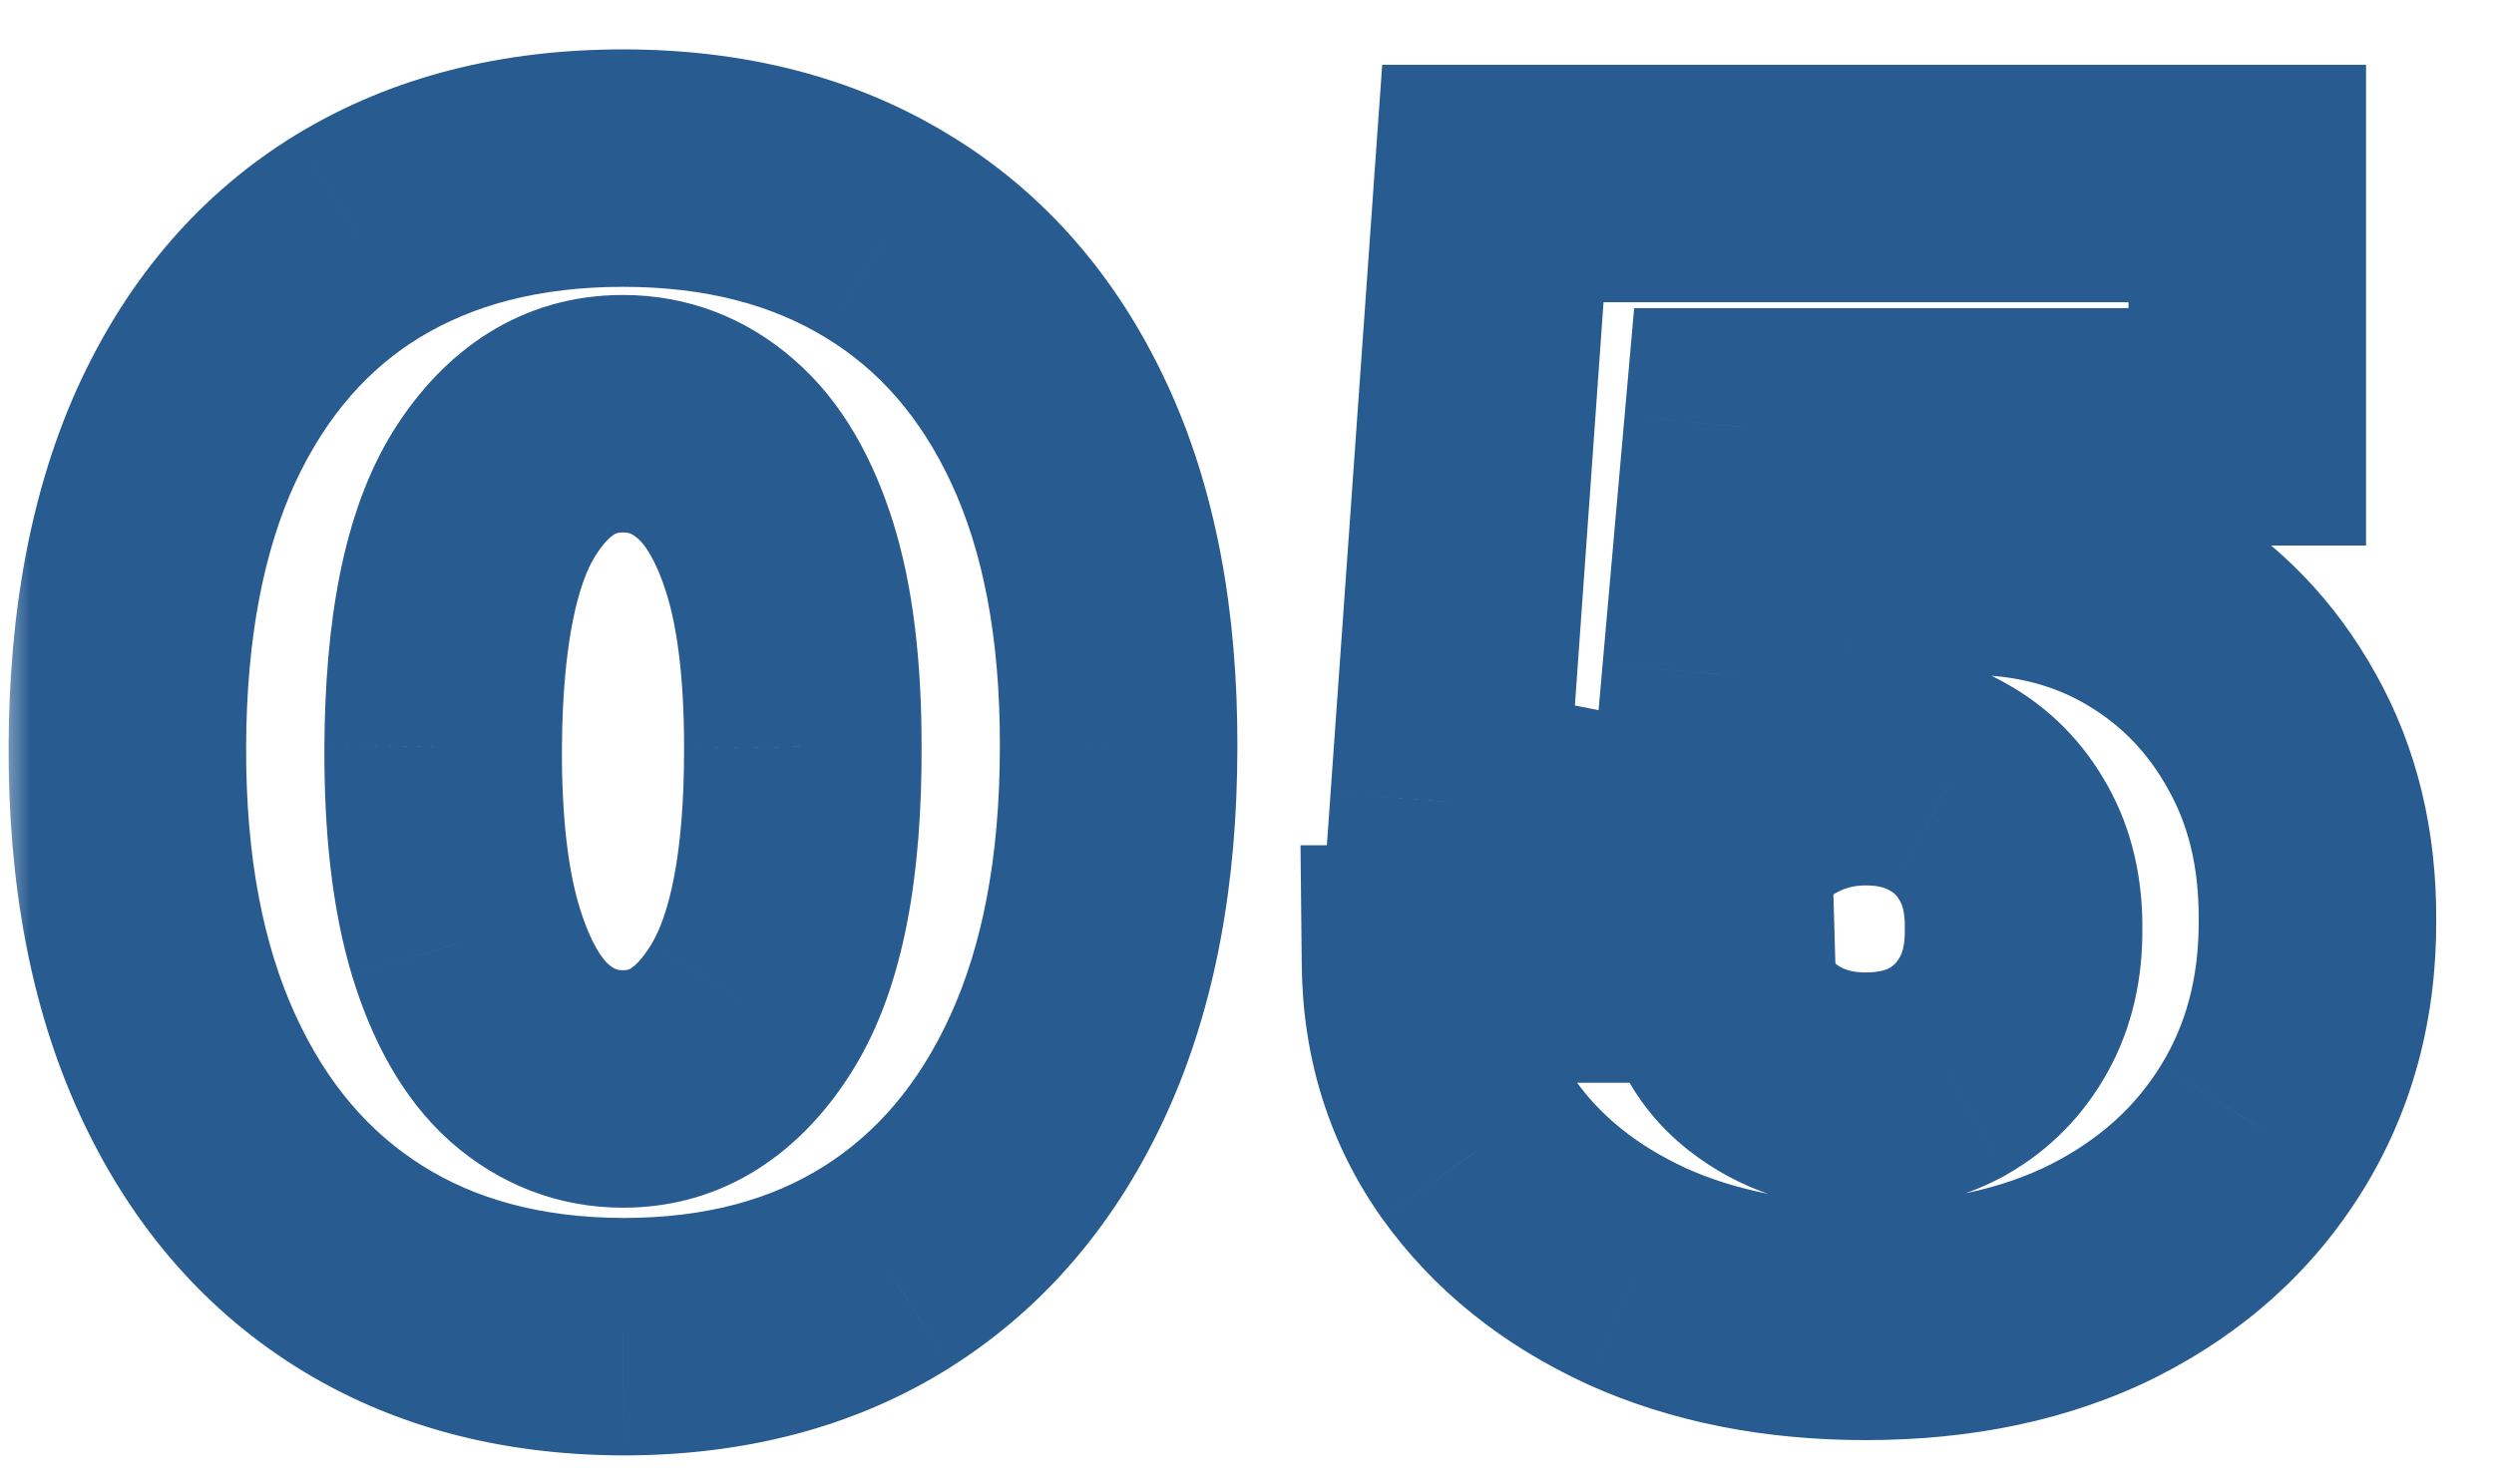 <?xml version="1.0" encoding="UTF-8"?> <svg xmlns="http://www.w3.org/2000/svg" width="42" height="25" viewBox="0 0 42 25" fill="none"><mask id="path-1-outside-1_100_76" maskUnits="userSpaceOnUse" x="0" y="0" width="42" height="25" fill="black"><rect fill="white" width="42" height="25"></rect><path d="M10.492 22.517C8.774 22.511 7.291 22.114 6.041 21.326C4.792 20.538 3.828 19.402 3.151 17.919C2.474 16.436 2.139 14.657 2.145 12.582C2.151 10.502 2.49 8.735 3.161 7.283C3.838 5.83 4.798 4.725 6.041 3.968C7.291 3.211 8.774 2.832 10.492 2.832C12.209 2.832 13.692 3.214 14.942 3.977C16.191 4.734 17.155 5.839 17.832 7.292C18.509 8.745 18.844 10.508 18.838 12.582C18.838 14.669 18.5 16.454 17.822 17.938C17.145 19.421 16.182 20.557 14.932 21.345C13.689 22.126 12.209 22.517 10.492 22.517ZM10.492 18.344C11.378 18.344 12.104 17.882 12.671 16.959C13.243 16.029 13.526 14.57 13.52 12.582C13.52 11.284 13.391 10.222 13.132 9.397C12.874 8.572 12.517 7.963 12.061 7.569C11.606 7.169 11.082 6.969 10.492 6.969C9.605 6.969 8.882 7.418 8.322 8.317C7.762 9.215 7.475 10.637 7.463 12.582C7.457 13.906 7.583 14.995 7.842 15.851C8.1 16.7 8.457 17.328 8.913 17.734C9.374 18.141 9.901 18.344 10.492 18.344ZM31.419 22.259C29.966 22.259 28.677 22.003 27.55 21.492C26.43 20.975 25.547 20.264 24.9 19.359C24.26 18.454 23.934 17.414 23.922 16.239H28.907C28.926 16.891 29.178 17.411 29.665 17.799C30.157 18.187 30.742 18.381 31.419 18.381C31.942 18.381 32.404 18.27 32.804 18.048C33.204 17.82 33.518 17.5 33.746 17.088C33.973 16.676 34.084 16.195 34.078 15.648C34.084 15.094 33.973 14.614 33.746 14.207C33.518 13.795 33.204 13.478 32.804 13.256C32.404 13.029 31.942 12.915 31.419 12.915C30.877 12.915 30.376 13.047 29.914 13.312C29.458 13.57 29.123 13.93 28.907 14.392L24.402 13.506L25.14 3.091H37.845V7.19H29.351L28.981 11.364H29.092C29.388 10.791 29.898 10.317 30.625 9.942C31.351 9.56 32.194 9.369 33.155 9.369C34.281 9.369 35.284 9.631 36.165 10.154C37.051 10.677 37.75 11.401 38.261 12.324C38.778 13.241 39.033 14.3 39.027 15.5C39.033 16.817 38.719 17.987 38.085 19.009C37.457 20.024 36.574 20.821 35.435 21.4C34.297 21.972 32.958 22.259 31.419 22.259Z"></path></mask><path d="M10.492 22.517L10.484 24.517H10.492V22.517ZM6.041 21.326L4.974 23.018L4.974 23.018L6.041 21.326ZM3.151 17.919L1.332 18.75L1.332 18.75L3.151 17.919ZM2.145 12.582L4.145 12.588L4.145 12.588L2.145 12.582ZM3.161 7.283L1.348 6.438L1.345 6.444L3.161 7.283ZM6.041 3.968L5.005 2.258L5.001 2.26L6.041 3.968ZM14.942 3.977L13.899 5.684L13.905 5.688L14.942 3.977ZM17.832 7.292L19.644 6.447L19.644 6.447L17.832 7.292ZM18.838 12.582L16.838 12.576V12.582H18.838ZM17.822 17.938L19.642 18.768L19.642 18.768L17.822 17.938ZM14.932 21.345L15.997 23.038L15.999 23.036L14.932 21.345ZM12.671 16.959L10.967 15.91L10.966 15.913L12.671 16.959ZM13.52 12.582L11.52 12.582L11.52 12.589L13.52 12.582ZM13.132 9.397L15.041 8.799L15.041 8.799L13.132 9.397ZM12.061 7.569L10.741 9.072L10.747 9.077L10.753 9.082L12.061 7.569ZM8.322 8.317L6.624 7.259L6.624 7.259L8.322 8.317ZM7.463 12.582L5.463 12.57L5.463 12.573L7.463 12.582ZM7.842 15.851L5.927 16.429L5.928 16.433L7.842 15.851ZM8.913 17.734L7.581 19.227L7.591 19.236L8.913 17.734ZM10.499 20.517C9.094 20.512 7.991 20.191 7.108 19.634L4.974 23.018C6.59 24.036 8.454 24.51 10.484 24.517L10.499 20.517ZM7.108 19.634C6.222 19.075 5.504 18.256 4.971 17.089L1.332 18.75C2.153 20.549 3.362 22.001 4.974 23.018L7.108 19.634ZM4.971 17.089C4.441 15.929 4.139 14.45 4.145 12.588L0.145 12.576C0.138 14.864 0.507 16.942 1.332 18.75L4.971 17.089ZM4.145 12.588C4.15 10.713 4.456 9.247 4.976 8.121L1.345 6.444C0.523 8.224 0.152 10.291 0.145 12.576L4.145 12.588ZM4.973 8.128C5.501 6.995 6.209 6.208 7.081 5.676L5.001 2.26C3.387 3.243 2.174 4.665 1.348 6.438L4.973 8.128ZM7.078 5.679C7.963 5.142 9.075 4.832 10.492 4.832V0.832C8.474 0.832 6.618 1.28 5.005 2.258L7.078 5.679ZM10.492 4.832C11.905 4.832 13.014 5.144 13.899 5.684L15.984 2.271C14.37 1.284 12.512 0.832 10.492 0.832V4.832ZM13.905 5.688C14.783 6.22 15.492 7.007 16.019 8.137L19.644 6.447C18.817 4.672 17.599 3.249 15.978 2.267L13.905 5.688ZM16.019 8.137C16.541 9.257 16.844 10.713 16.838 12.576L20.838 12.588C20.845 10.303 20.477 8.232 19.644 6.447L16.019 8.137ZM16.838 12.582C16.838 14.46 16.533 15.946 16.003 17.107L19.642 18.768C20.466 16.962 20.838 14.878 20.838 12.582H16.838ZM16.003 17.107C15.47 18.274 14.752 19.094 13.866 19.653L15.999 23.036C17.612 22.019 18.82 20.567 19.642 18.768L16.003 17.107ZM13.868 19.651C12.994 20.201 11.897 20.517 10.492 20.517V24.517C12.521 24.517 14.384 24.052 15.997 23.038L13.868 19.651ZM10.492 20.344C12.236 20.344 13.539 19.368 14.375 18.005L10.966 15.913C10.802 16.181 10.677 16.279 10.628 16.31C10.596 16.33 10.567 16.344 10.492 16.344V20.344ZM14.373 18.008C15.244 16.594 15.526 14.674 15.52 12.576L11.52 12.589C11.526 14.467 11.242 15.464 10.967 15.91L14.373 18.008ZM15.52 12.582C15.52 11.172 15.382 9.888 15.041 8.799L11.224 9.995C11.399 10.555 11.52 11.395 11.52 12.582H15.52ZM15.041 8.799C14.717 7.766 14.203 6.777 13.369 6.056L10.753 9.082C10.83 9.149 11.03 9.379 11.224 9.995L15.041 8.799ZM13.381 6.066C12.571 5.355 11.582 4.969 10.492 4.969V8.969C10.583 8.969 10.64 8.983 10.741 9.072L13.381 6.066ZM10.492 4.969C8.771 4.969 7.467 5.907 6.624 7.259L10.019 9.375C10.176 9.123 10.294 9.033 10.34 9.005C10.371 8.985 10.405 8.969 10.492 8.969V4.969ZM6.624 7.259C5.765 8.638 5.476 10.519 5.463 12.57L9.463 12.595C9.475 10.755 9.758 9.793 10.019 9.375L6.624 7.259ZM5.463 12.573C5.456 14.009 5.591 15.315 5.927 16.429L9.756 15.272C9.576 14.675 9.457 13.802 9.463 12.592L5.463 12.573ZM5.928 16.433C6.248 17.483 6.755 18.49 7.581 19.227L10.244 16.242C10.16 16.167 9.952 15.917 9.755 15.268L5.928 16.433ZM7.591 19.236C8.402 19.949 9.393 20.344 10.492 20.344V16.344C10.408 16.344 10.347 16.332 10.234 16.233L7.591 19.236ZM27.55 21.492L26.712 23.308L26.724 23.314L27.55 21.492ZM24.9 19.359L23.268 20.515L23.273 20.522L24.9 19.359ZM23.922 16.239V14.239H21.901L21.922 16.26L23.922 16.239ZM28.907 16.239L30.907 16.182L30.852 14.239H28.907V16.239ZM29.665 17.799L28.418 19.363L28.427 19.37L29.665 17.799ZM32.804 18.048L33.773 19.798L33.783 19.792L33.793 19.786L32.804 18.048ZM33.746 17.088L31.995 16.121L31.995 16.121L33.746 17.088ZM34.078 15.648L32.078 15.626L32.078 15.648L32.078 15.67L34.078 15.648ZM33.746 14.207L31.995 15.174L32.001 15.185L33.746 14.207ZM32.804 13.256L31.814 14.995L31.825 15L31.835 15.006L32.804 13.256ZM29.914 13.312L30.901 15.051L30.909 15.047L29.914 13.312ZM28.907 14.392L28.521 16.354L30.058 16.657L30.72 15.238L28.907 14.392ZM24.402 13.506L22.407 13.364L22.282 15.127L24.016 15.468L24.402 13.506ZM25.14 3.091V1.091H23.277L23.145 2.949L25.14 3.091ZM37.845 3.091H39.845V1.091H37.845V3.091ZM37.845 7.19V9.19H39.845V7.19H37.845ZM29.351 7.19V5.19H27.52L27.358 7.014L29.351 7.19ZM28.981 11.364L26.989 11.187L26.797 13.364H28.981V11.364ZM29.092 11.364V13.364H30.311L30.869 12.281L29.092 11.364ZM30.625 9.942L31.543 11.718L31.555 11.712L30.625 9.942ZM36.165 10.154L35.143 11.873L35.148 11.876L36.165 10.154ZM38.261 12.324L36.511 13.292L36.514 13.299L36.518 13.306L38.261 12.324ZM39.027 15.5L37.027 15.49L37.027 15.499L37.027 15.509L39.027 15.5ZM38.085 19.009L36.386 17.954L36.384 17.957L38.085 19.009ZM35.435 21.4L36.334 23.187L36.341 23.183L35.435 21.4ZM31.419 20.259C30.202 20.259 29.202 20.045 28.376 19.671L26.724 23.314C28.151 23.961 29.73 24.259 31.419 24.259V20.259ZM28.388 19.676C27.548 19.288 26.951 18.789 26.528 18.197L23.273 20.522C24.143 21.739 25.312 22.662 26.712 23.308L28.388 19.676ZM26.533 18.204C26.142 17.652 25.93 17.013 25.922 16.218L21.922 16.26C21.938 17.816 22.378 19.257 23.268 20.515L26.533 18.204ZM23.922 18.239H28.907V14.239H23.922V18.239ZM26.908 16.295C26.942 17.503 27.446 18.587 28.418 19.363L30.912 16.235C30.895 16.222 30.892 16.217 30.895 16.221C30.899 16.226 30.905 16.235 30.91 16.245C30.915 16.255 30.915 16.259 30.914 16.253C30.912 16.246 30.908 16.224 30.907 16.182L26.908 16.295ZM28.427 19.37C29.301 20.059 30.331 20.381 31.419 20.381V16.381C31.152 16.381 31.013 16.315 30.902 16.228L28.427 19.37ZM31.419 20.381C32.232 20.381 33.036 20.206 33.773 19.798L31.835 16.299C31.772 16.334 31.652 16.381 31.419 16.381V20.381ZM33.793 19.786C34.521 19.372 35.095 18.782 35.496 18.055L31.995 16.121C31.941 16.219 31.887 16.269 31.814 16.31L33.793 19.786ZM35.496 18.055C35.917 17.294 36.087 16.462 36.078 15.625L32.078 15.67C32.081 15.929 32.03 16.058 31.995 16.121L35.496 18.055ZM36.078 15.67C36.087 14.832 35.919 13.994 35.49 13.229L32.001 15.185C32.028 15.233 32.081 15.355 32.078 15.626L36.078 15.67ZM35.496 13.241C35.093 12.509 34.512 11.916 33.773 11.507L31.835 15.006C31.896 15.04 31.943 15.081 31.995 15.174L35.496 13.241ZM33.793 11.518C33.052 11.097 32.241 10.915 31.419 10.915V14.915C31.643 14.915 31.755 14.961 31.814 14.995L33.793 11.518ZM31.419 10.915C30.535 10.915 29.689 11.135 28.919 11.577L30.909 15.047C31.062 14.959 31.22 14.915 31.419 14.915V10.915ZM28.927 11.572C28.121 12.03 27.491 12.697 27.095 13.546L30.72 15.238C30.755 15.164 30.796 15.111 30.901 15.051L28.927 11.572ZM29.294 12.43L24.788 11.543L24.016 15.468L28.521 16.354L29.294 12.43ZM26.397 13.647L27.136 3.232L23.145 2.949L22.407 13.364L26.397 13.647ZM25.14 5.091H37.845V1.091H25.14V5.091ZM35.845 3.091V7.19H39.845V3.091H35.845ZM37.845 5.19H29.351V9.19H37.845V5.19ZM27.358 7.014L26.989 11.187L30.974 11.54L31.343 7.367L27.358 7.014ZM28.981 13.364H29.092V9.364H28.981V13.364ZM30.869 12.281C30.929 12.165 31.086 11.955 31.543 11.718L29.706 8.165C28.711 8.68 27.846 9.417 27.315 10.446L30.869 12.281ZM31.555 11.712C31.949 11.505 32.463 11.369 33.155 11.369V7.369C31.926 7.369 30.753 7.615 29.695 8.171L31.555 11.712ZM33.155 11.369C33.959 11.369 34.602 11.552 35.143 11.873L37.187 8.435C35.967 7.71 34.604 7.369 33.155 7.369V11.369ZM35.148 11.876C35.719 12.213 36.168 12.673 36.511 13.292L40.011 11.356C39.331 10.128 38.383 9.141 37.181 8.432L35.148 11.876ZM36.518 13.306C36.842 13.88 37.032 14.588 37.027 15.49L41.027 15.51C41.035 14.012 40.713 12.602 40.003 11.342L36.518 13.306ZM37.027 15.509C37.031 16.488 36.803 17.282 36.386 17.954L39.785 20.063C40.635 18.692 41.035 17.146 41.027 15.491L37.027 15.509ZM36.384 17.957C35.962 18.639 35.365 19.192 34.529 19.617L36.341 23.183C37.783 22.45 38.952 21.41 39.786 20.06L36.384 17.957ZM34.537 19.613C33.729 20.019 32.71 20.259 31.419 20.259V24.259C33.206 24.259 34.864 23.925 36.334 23.187L34.537 19.613Z" fill="#285B90" mask="url(#path-1-outside-1_100_76)"></path></svg> 